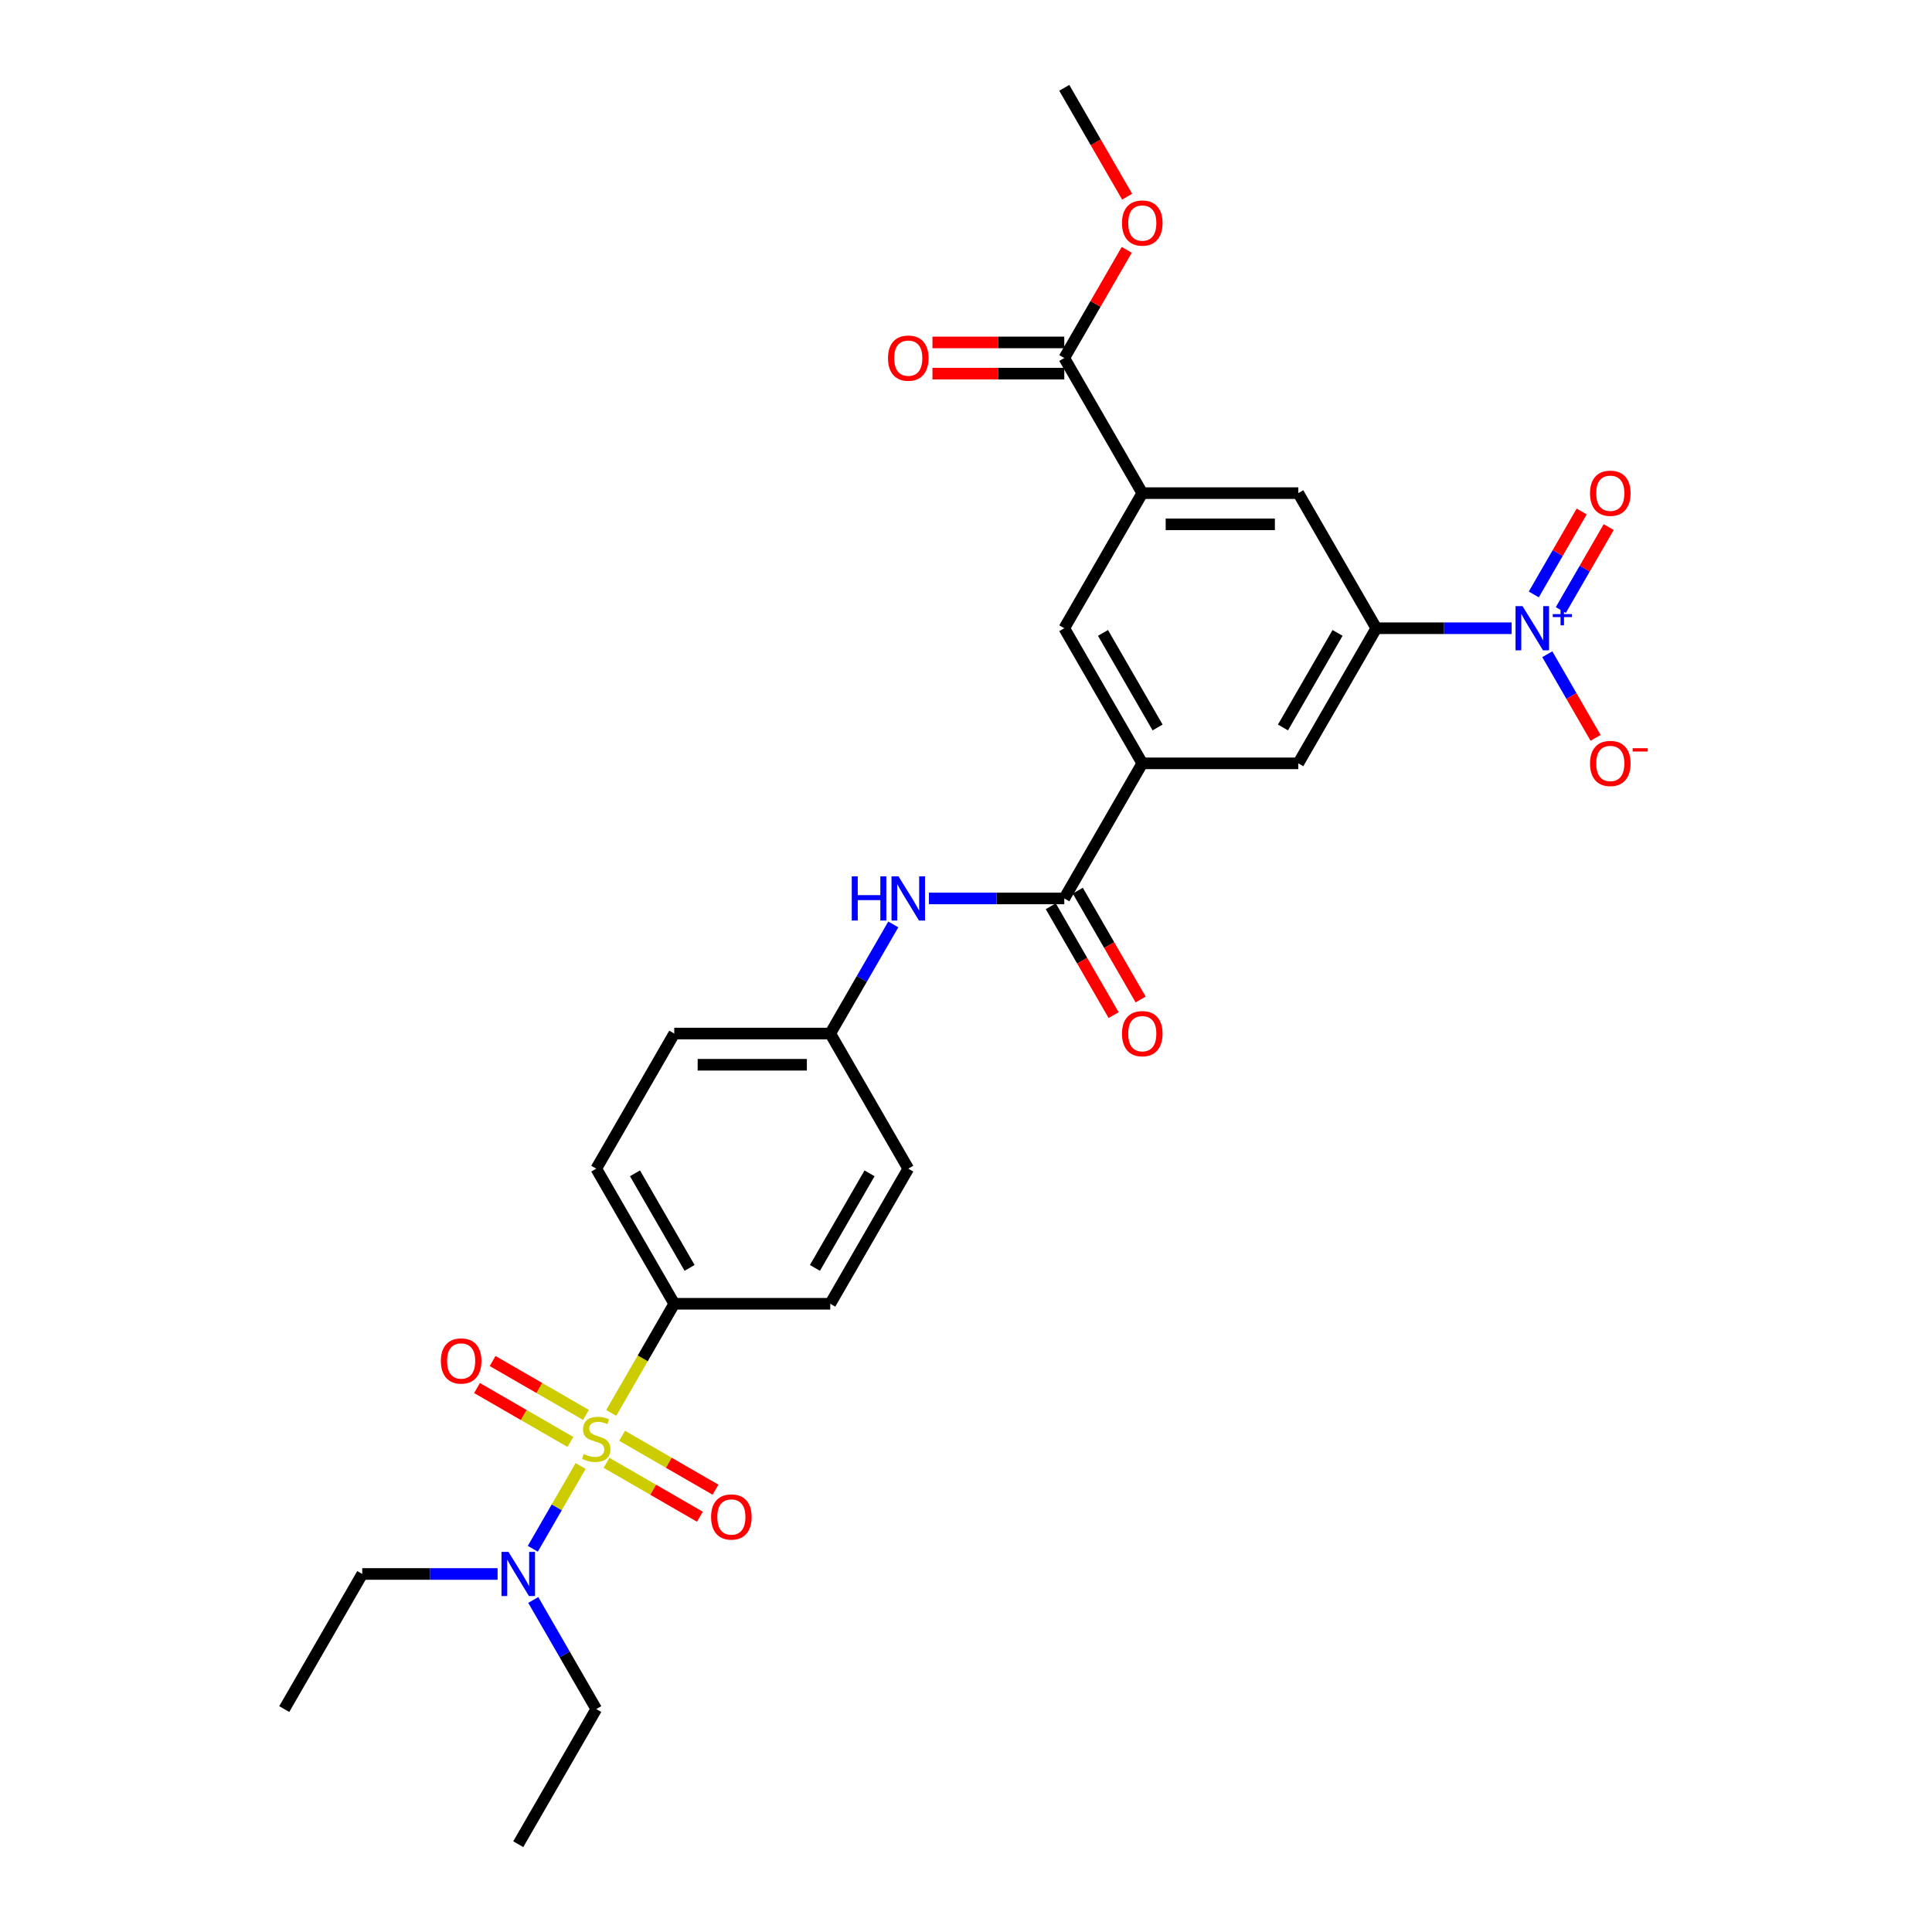 <?xml version='1.0' encoding='iso-8859-1'?>
<svg version='1.1' baseProfile='full'
              xmlns='http://www.w3.org/2000/svg'
                      xmlns:rdkit='http://www.rdkit.org/xml'
                      xmlns:xlink='http://www.w3.org/1999/xlink'
                  xml:space='preserve'
width='1000px' height='1000px' viewBox='0 0 1000 1000'>
<!-- END OF HEADER -->
<rect style='opacity:1.0;fill:#FFFFFF;stroke:none' width='1000' height='1000' x='0' y='0'> </rect>
<path class='bond-6' d='M 316.371,731.335 L 332.684,703.08' style='fill:none;fill-rule:evenodd;stroke:#CCCC00;stroke-width:6px;stroke-linecap:butt;stroke-linejoin:miter;stroke-opacity:1' />
<path class='bond-6' d='M 332.684,703.08 L 348.997,674.825' style='fill:none;fill-rule:evenodd;stroke:#000000;stroke-width:6px;stroke-linecap:butt;stroke-linejoin:miter;stroke-opacity:1' />
<path class='bond-7' d='M 300.52,758.789 L 288.151,780.214' style='fill:none;fill-rule:evenodd;stroke:#CCCC00;stroke-width:6px;stroke-linecap:butt;stroke-linejoin:miter;stroke-opacity:1' />
<path class='bond-7' d='M 288.151,780.214 L 275.782,801.638' style='fill:none;fill-rule:evenodd;stroke:#0000FF;stroke-width:6px;stroke-linecap:butt;stroke-linejoin:miter;stroke-opacity:1' />
<path class='bond-12' d='M 303.31,732.364 L 279.143,718.411' style='fill:none;fill-rule:evenodd;stroke:#CCCC00;stroke-width:6px;stroke-linecap:butt;stroke-linejoin:miter;stroke-opacity:1' />
<path class='bond-12' d='M 279.143,718.411 L 254.976,704.458' style='fill:none;fill-rule:evenodd;stroke:#FF0000;stroke-width:6px;stroke-linecap:butt;stroke-linejoin:miter;stroke-opacity:1' />
<path class='bond-12' d='M 295.235,746.35 L 271.068,732.397' style='fill:none;fill-rule:evenodd;stroke:#CCCC00;stroke-width:6px;stroke-linecap:butt;stroke-linejoin:miter;stroke-opacity:1' />
<path class='bond-12' d='M 271.068,732.397 L 246.902,718.444' style='fill:none;fill-rule:evenodd;stroke:#FF0000;stroke-width:6px;stroke-linecap:butt;stroke-linejoin:miter;stroke-opacity:1' />
<path class='bond-13' d='M 313.936,757.147 L 338.103,771.099' style='fill:none;fill-rule:evenodd;stroke:#CCCC00;stroke-width:6px;stroke-linecap:butt;stroke-linejoin:miter;stroke-opacity:1' />
<path class='bond-13' d='M 338.103,771.099 L 362.27,785.052' style='fill:none;fill-rule:evenodd;stroke:#FF0000;stroke-width:6px;stroke-linecap:butt;stroke-linejoin:miter;stroke-opacity:1' />
<path class='bond-13' d='M 322.011,743.161 L 346.178,757.113' style='fill:none;fill-rule:evenodd;stroke:#CCCC00;stroke-width:6px;stroke-linecap:butt;stroke-linejoin:miter;stroke-opacity:1' />
<path class='bond-13' d='M 346.178,757.113 L 370.344,771.066' style='fill:none;fill-rule:evenodd;stroke:#FF0000;stroke-width:6px;stroke-linecap:butt;stroke-linejoin:miter;stroke-opacity:1' />
<path class='bond-0' d='M 782.422,325.175 L 747.393,325.175' style='fill:none;fill-rule:evenodd;stroke:#0000FF;stroke-width:6px;stroke-linecap:butt;stroke-linejoin:miter;stroke-opacity:1' />
<path class='bond-0' d='M 747.393,325.175 L 712.364,325.175' style='fill:none;fill-rule:evenodd;stroke:#000000;stroke-width:6px;stroke-linecap:butt;stroke-linejoin:miter;stroke-opacity:1' />
<path class='bond-14' d='M 800.88,338.627 L 813.375,360.269' style='fill:none;fill-rule:evenodd;stroke:#0000FF;stroke-width:6px;stroke-linecap:butt;stroke-linejoin:miter;stroke-opacity:1' />
<path class='bond-14' d='M 813.375,360.269 L 825.87,381.911' style='fill:none;fill-rule:evenodd;stroke:#FF0000;stroke-width:6px;stroke-linecap:butt;stroke-linejoin:miter;stroke-opacity:1' />
<path class='bond-15' d='M 807.873,315.76 L 820.265,294.295' style='fill:none;fill-rule:evenodd;stroke:#0000FF;stroke-width:6px;stroke-linecap:butt;stroke-linejoin:miter;stroke-opacity:1' />
<path class='bond-15' d='M 820.265,294.295 L 832.657,272.831' style='fill:none;fill-rule:evenodd;stroke:#FF0000;stroke-width:6px;stroke-linecap:butt;stroke-linejoin:miter;stroke-opacity:1' />
<path class='bond-15' d='M 793.887,307.685 L 806.279,286.22' style='fill:none;fill-rule:evenodd;stroke:#0000FF;stroke-width:6px;stroke-linecap:butt;stroke-linejoin:miter;stroke-opacity:1' />
<path class='bond-15' d='M 806.279,286.22 L 818.671,264.756' style='fill:none;fill-rule:evenodd;stroke:#FF0000;stroke-width:6px;stroke-linecap:butt;stroke-linejoin:miter;stroke-opacity:1' />
<path class='bond-1' d='M 712.364,325.175 L 671.99,395.105' style='fill:none;fill-rule:evenodd;stroke:#000000;stroke-width:6px;stroke-linecap:butt;stroke-linejoin:miter;stroke-opacity:1' />
<path class='bond-1' d='M 692.322,327.59 L 664.06,376.541' style='fill:none;fill-rule:evenodd;stroke:#000000;stroke-width:6px;stroke-linecap:butt;stroke-linejoin:miter;stroke-opacity:1' />
<path class='bond-30' d='M 712.364,325.175 L 671.99,255.245' style='fill:none;fill-rule:evenodd;stroke:#000000;stroke-width:6px;stroke-linecap:butt;stroke-linejoin:miter;stroke-opacity:1' />
<path class='bond-2' d='M 550.868,465.035 L 515.839,465.035' style='fill:none;fill-rule:evenodd;stroke:#000000;stroke-width:6px;stroke-linecap:butt;stroke-linejoin:miter;stroke-opacity:1' />
<path class='bond-2' d='M 515.839,465.035 L 480.811,465.035' style='fill:none;fill-rule:evenodd;stroke:#0000FF;stroke-width:6px;stroke-linecap:butt;stroke-linejoin:miter;stroke-opacity:1' />
<path class='bond-3' d='M 550.868,465.035 L 591.242,395.105' style='fill:none;fill-rule:evenodd;stroke:#000000;stroke-width:6px;stroke-linecap:butt;stroke-linejoin:miter;stroke-opacity:1' />
<path class='bond-16' d='M 543.875,469.072 L 560.141,497.246' style='fill:none;fill-rule:evenodd;stroke:#000000;stroke-width:6px;stroke-linecap:butt;stroke-linejoin:miter;stroke-opacity:1' />
<path class='bond-16' d='M 560.141,497.246 L 576.408,525.421' style='fill:none;fill-rule:evenodd;stroke:#FF0000;stroke-width:6px;stroke-linecap:butt;stroke-linejoin:miter;stroke-opacity:1' />
<path class='bond-16' d='M 557.861,460.998 L 574.127,489.172' style='fill:none;fill-rule:evenodd;stroke:#000000;stroke-width:6px;stroke-linecap:butt;stroke-linejoin:miter;stroke-opacity:1' />
<path class='bond-16' d='M 574.127,489.172 L 590.394,517.346' style='fill:none;fill-rule:evenodd;stroke:#FF0000;stroke-width:6px;stroke-linecap:butt;stroke-linejoin:miter;stroke-opacity:1' />
<path class='bond-9' d='M 591.242,395.105 L 671.99,395.105' style='fill:none;fill-rule:evenodd;stroke:#000000;stroke-width:6px;stroke-linecap:butt;stroke-linejoin:miter;stroke-opacity:1' />
<path class='bond-11' d='M 591.242,395.105 L 550.868,325.175' style='fill:none;fill-rule:evenodd;stroke:#000000;stroke-width:6px;stroke-linecap:butt;stroke-linejoin:miter;stroke-opacity:1' />
<path class='bond-11' d='M 599.172,376.541 L 570.91,327.59' style='fill:none;fill-rule:evenodd;stroke:#000000;stroke-width:6px;stroke-linecap:butt;stroke-linejoin:miter;stroke-opacity:1' />
<path class='bond-4' d='M 591.242,255.245 L 550.868,325.175' style='fill:none;fill-rule:evenodd;stroke:#000000;stroke-width:6px;stroke-linecap:butt;stroke-linejoin:miter;stroke-opacity:1' />
<path class='bond-5' d='M 591.242,255.245 L 550.868,185.315' style='fill:none;fill-rule:evenodd;stroke:#000000;stroke-width:6px;stroke-linecap:butt;stroke-linejoin:miter;stroke-opacity:1' />
<path class='bond-10' d='M 591.242,255.245 L 671.99,255.245' style='fill:none;fill-rule:evenodd;stroke:#000000;stroke-width:6px;stroke-linecap:butt;stroke-linejoin:miter;stroke-opacity:1' />
<path class='bond-10' d='M 603.354,271.394 L 659.878,271.394' style='fill:none;fill-rule:evenodd;stroke:#000000;stroke-width:6px;stroke-linecap:butt;stroke-linejoin:miter;stroke-opacity:1' />
<path class='bond-17' d='M 550.868,177.24 L 516.752,177.24' style='fill:none;fill-rule:evenodd;stroke:#000000;stroke-width:6px;stroke-linecap:butt;stroke-linejoin:miter;stroke-opacity:1' />
<path class='bond-17' d='M 516.752,177.24 L 482.636,177.24' style='fill:none;fill-rule:evenodd;stroke:#FF0000;stroke-width:6px;stroke-linecap:butt;stroke-linejoin:miter;stroke-opacity:1' />
<path class='bond-17' d='M 550.868,193.39 L 516.752,193.39' style='fill:none;fill-rule:evenodd;stroke:#000000;stroke-width:6px;stroke-linecap:butt;stroke-linejoin:miter;stroke-opacity:1' />
<path class='bond-17' d='M 516.752,193.39 L 482.636,193.39' style='fill:none;fill-rule:evenodd;stroke:#FF0000;stroke-width:6px;stroke-linecap:butt;stroke-linejoin:miter;stroke-opacity:1' />
<path class='bond-21' d='M 550.868,185.315 L 567.032,157.318' style='fill:none;fill-rule:evenodd;stroke:#000000;stroke-width:6px;stroke-linecap:butt;stroke-linejoin:miter;stroke-opacity:1' />
<path class='bond-21' d='M 567.032,157.318 L 583.195,129.322' style='fill:none;fill-rule:evenodd;stroke:#FF0000;stroke-width:6px;stroke-linecap:butt;stroke-linejoin:miter;stroke-opacity:1' />
<path class='bond-18' d='M 348.997,674.825 L 308.623,604.895' style='fill:none;fill-rule:evenodd;stroke:#000000;stroke-width:6px;stroke-linecap:butt;stroke-linejoin:miter;stroke-opacity:1' />
<path class='bond-18' d='M 356.927,656.261 L 328.665,607.31' style='fill:none;fill-rule:evenodd;stroke:#000000;stroke-width:6px;stroke-linecap:butt;stroke-linejoin:miter;stroke-opacity:1' />
<path class='bond-19' d='M 348.997,674.825 L 429.745,674.825' style='fill:none;fill-rule:evenodd;stroke:#000000;stroke-width:6px;stroke-linecap:butt;stroke-linejoin:miter;stroke-opacity:1' />
<path class='bond-24' d='M 276.016,828.138 L 292.319,856.377' style='fill:none;fill-rule:evenodd;stroke:#0000FF;stroke-width:6px;stroke-linecap:butt;stroke-linejoin:miter;stroke-opacity:1' />
<path class='bond-24' d='M 292.319,856.377 L 308.623,884.615' style='fill:none;fill-rule:evenodd;stroke:#000000;stroke-width:6px;stroke-linecap:butt;stroke-linejoin:miter;stroke-opacity:1' />
<path class='bond-25' d='M 257.558,814.685 L 222.529,814.685' style='fill:none;fill-rule:evenodd;stroke:#0000FF;stroke-width:6px;stroke-linecap:butt;stroke-linejoin:miter;stroke-opacity:1' />
<path class='bond-25' d='M 222.529,814.685 L 187.501,814.685' style='fill:none;fill-rule:evenodd;stroke:#000000;stroke-width:6px;stroke-linecap:butt;stroke-linejoin:miter;stroke-opacity:1' />
<path class='bond-8' d='M 462.353,478.488 L 446.049,506.726' style='fill:none;fill-rule:evenodd;stroke:#0000FF;stroke-width:6px;stroke-linecap:butt;stroke-linejoin:miter;stroke-opacity:1' />
<path class='bond-8' d='M 446.049,506.726 L 429.745,534.965' style='fill:none;fill-rule:evenodd;stroke:#000000;stroke-width:6px;stroke-linecap:butt;stroke-linejoin:miter;stroke-opacity:1' />
<path class='bond-23' d='M 308.623,604.895 L 348.997,534.965' style='fill:none;fill-rule:evenodd;stroke:#000000;stroke-width:6px;stroke-linecap:butt;stroke-linejoin:miter;stroke-opacity:1' />
<path class='bond-22' d='M 429.745,674.825 L 470.12,604.895' style='fill:none;fill-rule:evenodd;stroke:#000000;stroke-width:6px;stroke-linecap:butt;stroke-linejoin:miter;stroke-opacity:1' />
<path class='bond-22' d='M 421.816,656.261 L 450.077,607.31' style='fill:none;fill-rule:evenodd;stroke:#000000;stroke-width:6px;stroke-linecap:butt;stroke-linejoin:miter;stroke-opacity:1' />
<path class='bond-20' d='M 429.745,534.965 L 470.12,604.895' style='fill:none;fill-rule:evenodd;stroke:#000000;stroke-width:6px;stroke-linecap:butt;stroke-linejoin:miter;stroke-opacity:1' />
<path class='bond-29' d='M 429.745,534.965 L 348.997,534.965' style='fill:none;fill-rule:evenodd;stroke:#000000;stroke-width:6px;stroke-linecap:butt;stroke-linejoin:miter;stroke-opacity:1' />
<path class='bond-29' d='M 417.633,551.115 L 361.109,551.115' style='fill:none;fill-rule:evenodd;stroke:#000000;stroke-width:6px;stroke-linecap:butt;stroke-linejoin:miter;stroke-opacity:1' />
<path class='bond-26' d='M 583.401,101.803 L 567.134,73.629' style='fill:none;fill-rule:evenodd;stroke:#FF0000;stroke-width:6px;stroke-linecap:butt;stroke-linejoin:miter;stroke-opacity:1' />
<path class='bond-26' d='M 567.134,73.629 L 550.868,45.455' style='fill:none;fill-rule:evenodd;stroke:#000000;stroke-width:6px;stroke-linecap:butt;stroke-linejoin:miter;stroke-opacity:1' />
<path class='bond-27' d='M 308.623,884.615 L 268.249,954.545' style='fill:none;fill-rule:evenodd;stroke:#000000;stroke-width:6px;stroke-linecap:butt;stroke-linejoin:miter;stroke-opacity:1' />
<path class='bond-28' d='M 187.501,814.685 L 147.126,884.615' style='fill:none;fill-rule:evenodd;stroke:#000000;stroke-width:6px;stroke-linecap:butt;stroke-linejoin:miter;stroke-opacity:1' />
<path  class='atom-0' d='M 302.163 752.604
Q 302.422 752.701, 303.487 753.153
Q 304.553 753.605, 305.716 753.896
Q 306.911 754.154, 308.074 754.154
Q 310.238 754.154, 311.498 753.121
Q 312.757 752.055, 312.757 750.214
Q 312.757 748.954, 312.111 748.179
Q 311.498 747.404, 310.529 746.984
Q 309.56 746.564, 307.945 746.08
Q 305.91 745.466, 304.682 744.884
Q 303.487 744.303, 302.615 743.076
Q 301.776 741.848, 301.776 739.781
Q 301.776 736.907, 303.714 735.13
Q 305.684 733.354, 309.56 733.354
Q 312.208 733.354, 315.212 734.613
L 314.469 737.1
Q 311.724 735.97, 309.657 735.97
Q 307.428 735.97, 306.201 736.907
Q 304.973 737.811, 305.005 739.394
Q 305.005 740.621, 305.619 741.364
Q 306.265 742.107, 307.17 742.527
Q 308.106 742.946, 309.657 743.431
Q 311.724 744.077, 312.951 744.723
Q 314.178 745.369, 315.051 746.693
Q 315.955 747.985, 315.955 750.214
Q 315.955 753.379, 313.823 755.091
Q 311.724 756.771, 308.203 756.771
Q 306.168 756.771, 304.618 756.318
Q 303.1 755.899, 301.291 755.156
L 302.163 752.604
' fill='#CCCC00'/>
<path  class='atom-1' d='M 788.058 313.741
L 795.551 325.853
Q 796.294 327.048, 797.489 329.212
Q 798.684 331.376, 798.749 331.505
L 798.749 313.741
L 801.785 313.741
L 801.785 336.609
L 798.652 336.609
L 790.61 323.366
Q 789.673 321.816, 788.672 320.039
Q 787.703 318.263, 787.412 317.714
L 787.412 336.609
L 784.44 336.609
L 784.44 313.741
L 788.058 313.741
' fill='#0000FF'/>
<path  class='atom-1' d='M 803.704 317.863
L 807.733 317.863
L 807.733 313.621
L 809.523 313.621
L 809.523 317.863
L 813.659 317.863
L 813.659 319.398
L 809.523 319.398
L 809.523 323.661
L 807.733 323.661
L 807.733 319.398
L 803.704 319.398
L 803.704 317.863
' fill='#0000FF'/>
<path  class='atom-8' d='M 263.194 803.251
L 270.687 815.364
Q 271.43 816.559, 272.625 818.723
Q 273.82 820.887, 273.885 821.016
L 273.885 803.251
L 276.921 803.251
L 276.921 826.119
L 273.788 826.119
L 265.746 812.877
Q 264.809 811.326, 263.808 809.55
Q 262.839 807.773, 262.548 807.224
L 262.548 826.119
L 259.576 826.119
L 259.576 803.251
L 263.194 803.251
' fill='#0000FF'/>
<path  class='atom-9' d='M 440.873 453.601
L 443.973 453.601
L 443.973 463.323
L 455.666 463.323
L 455.666 453.601
L 458.766 453.601
L 458.766 476.469
L 455.666 476.469
L 455.666 465.907
L 443.973 465.907
L 443.973 476.469
L 440.873 476.469
L 440.873 453.601
' fill='#0000FF'/>
<path  class='atom-9' d='M 465.065 453.601
L 472.558 465.713
Q 473.301 466.908, 474.496 469.072
Q 475.691 471.236, 475.756 471.366
L 475.756 453.601
L 478.792 453.601
L 478.792 476.469
L 475.659 476.469
L 467.616 463.226
Q 466.68 461.676, 465.678 459.899
Q 464.709 458.123, 464.419 457.574
L 464.419 476.469
L 461.447 476.469
L 461.447 453.601
L 465.065 453.601
' fill='#0000FF'/>
<path  class='atom-13' d='M 228.196 704.446
Q 228.196 698.955, 230.909 695.886
Q 233.622 692.818, 238.693 692.818
Q 243.764 692.818, 246.477 695.886
Q 249.19 698.955, 249.19 704.446
Q 249.19 710.001, 246.445 713.167
Q 243.699 716.3, 238.693 716.3
Q 233.654 716.3, 230.909 713.167
Q 228.196 710.033, 228.196 704.446
M 238.693 713.716
Q 242.181 713.716, 244.055 711.39
Q 245.96 709.032, 245.96 704.446
Q 245.96 699.956, 244.055 697.695
Q 242.181 695.402, 238.693 695.402
Q 235.205 695.402, 233.299 697.663
Q 231.426 699.924, 231.426 704.446
Q 231.426 709.065, 233.299 711.39
Q 235.205 713.716, 238.693 713.716
' fill='#FF0000'/>
<path  class='atom-14' d='M 368.056 785.194
Q 368.056 779.703, 370.769 776.635
Q 373.482 773.566, 378.553 773.566
Q 383.624 773.566, 386.337 776.635
Q 389.05 779.703, 389.05 785.194
Q 389.05 790.749, 386.305 793.915
Q 383.559 797.048, 378.553 797.048
Q 373.514 797.048, 370.769 793.915
Q 368.056 790.782, 368.056 785.194
M 378.553 794.464
Q 382.041 794.464, 383.915 792.138
Q 385.82 789.78, 385.82 785.194
Q 385.82 780.704, 383.915 778.443
Q 382.041 776.15, 378.553 776.15
Q 375.065 776.15, 373.159 778.411
Q 371.286 780.672, 371.286 785.194
Q 371.286 789.813, 373.159 792.138
Q 375.065 794.464, 378.553 794.464
' fill='#FF0000'/>
<path  class='atom-15' d='M 822.99 395.169
Q 822.99 389.679, 825.703 386.61
Q 828.416 383.542, 833.487 383.542
Q 838.558 383.542, 841.271 386.61
Q 843.984 389.679, 843.984 395.169
Q 843.984 400.725, 841.239 403.89
Q 838.493 407.023, 833.487 407.023
Q 828.448 407.023, 825.703 403.89
Q 822.99 400.757, 822.99 395.169
M 833.487 404.439
Q 836.975 404.439, 838.849 402.114
Q 840.754 399.756, 840.754 395.169
Q 840.754 390.68, 838.849 388.419
Q 836.975 386.126, 833.487 386.126
Q 829.999 386.126, 828.093 388.387
Q 826.22 390.648, 826.22 395.169
Q 826.22 399.788, 828.093 402.114
Q 829.999 404.439, 833.487 404.439
' fill='#FF0000'/>
<path  class='atom-15' d='M 845.05 387.274
L 852.874 387.274
L 852.874 388.98
L 845.05 388.98
L 845.05 387.274
' fill='#FF0000'/>
<path  class='atom-16' d='M 822.99 255.309
Q 822.99 249.818, 825.703 246.75
Q 828.416 243.682, 833.487 243.682
Q 838.558 243.682, 841.271 246.75
Q 843.984 249.818, 843.984 255.309
Q 843.984 260.865, 841.239 264.03
Q 838.493 267.163, 833.487 267.163
Q 828.448 267.163, 825.703 264.03
Q 822.99 260.897, 822.99 255.309
M 833.487 264.579
Q 836.975 264.579, 838.849 262.254
Q 840.754 259.896, 840.754 255.309
Q 840.754 250.82, 838.849 248.559
Q 836.975 246.266, 833.487 246.266
Q 829.999 246.266, 828.093 248.526
Q 826.22 250.787, 826.22 255.309
Q 826.22 259.928, 828.093 262.254
Q 829.999 264.579, 833.487 264.579
' fill='#FF0000'/>
<path  class='atom-17' d='M 580.745 535.03
Q 580.745 529.539, 583.458 526.47
Q 586.171 523.402, 591.242 523.402
Q 596.313 523.402, 599.026 526.47
Q 601.739 529.539, 601.739 535.03
Q 601.739 540.585, 598.994 543.75
Q 596.248 546.883, 591.242 546.883
Q 586.203 546.883, 583.458 543.75
Q 580.745 540.617, 580.745 535.03
M 591.242 544.3
Q 594.73 544.3, 596.604 541.974
Q 598.509 539.616, 598.509 535.03
Q 598.509 530.54, 596.604 528.279
Q 594.73 525.986, 591.242 525.986
Q 587.754 525.986, 585.848 528.247
Q 583.975 530.508, 583.975 535.03
Q 583.975 539.648, 585.848 541.974
Q 587.754 544.3, 591.242 544.3
' fill='#FF0000'/>
<path  class='atom-18' d='M 459.622 185.379
Q 459.622 179.888, 462.335 176.82
Q 465.049 173.752, 470.12 173.752
Q 475.191 173.752, 477.904 176.82
Q 480.617 179.888, 480.617 185.379
Q 480.617 190.935, 477.871 194.1
Q 475.126 197.233, 470.12 197.233
Q 465.081 197.233, 462.335 194.1
Q 459.622 190.967, 459.622 185.379
M 470.12 194.649
Q 473.608 194.649, 475.481 192.324
Q 477.387 189.966, 477.387 185.379
Q 477.387 180.89, 475.481 178.629
Q 473.608 176.335, 470.12 176.335
Q 466.631 176.335, 464.726 178.596
Q 462.852 180.857, 462.852 185.379
Q 462.852 189.998, 464.726 192.324
Q 466.631 194.649, 470.12 194.649
' fill='#FF0000'/>
<path  class='atom-22' d='M 580.745 115.449
Q 580.745 109.958, 583.458 106.89
Q 586.171 103.821, 591.242 103.821
Q 596.313 103.821, 599.026 106.89
Q 601.739 109.958, 601.739 115.449
Q 601.739 121.005, 598.994 124.17
Q 596.248 127.303, 591.242 127.303
Q 586.203 127.303, 583.458 124.17
Q 580.745 121.037, 580.745 115.449
M 591.242 124.719
Q 594.73 124.719, 596.604 122.394
Q 598.509 120.036, 598.509 115.449
Q 598.509 110.96, 596.604 108.699
Q 594.73 106.405, 591.242 106.405
Q 587.754 106.405, 585.848 108.666
Q 583.975 110.927, 583.975 115.449
Q 583.975 120.068, 585.848 122.394
Q 587.754 124.719, 591.242 124.719
' fill='#FF0000'/>
</svg>

